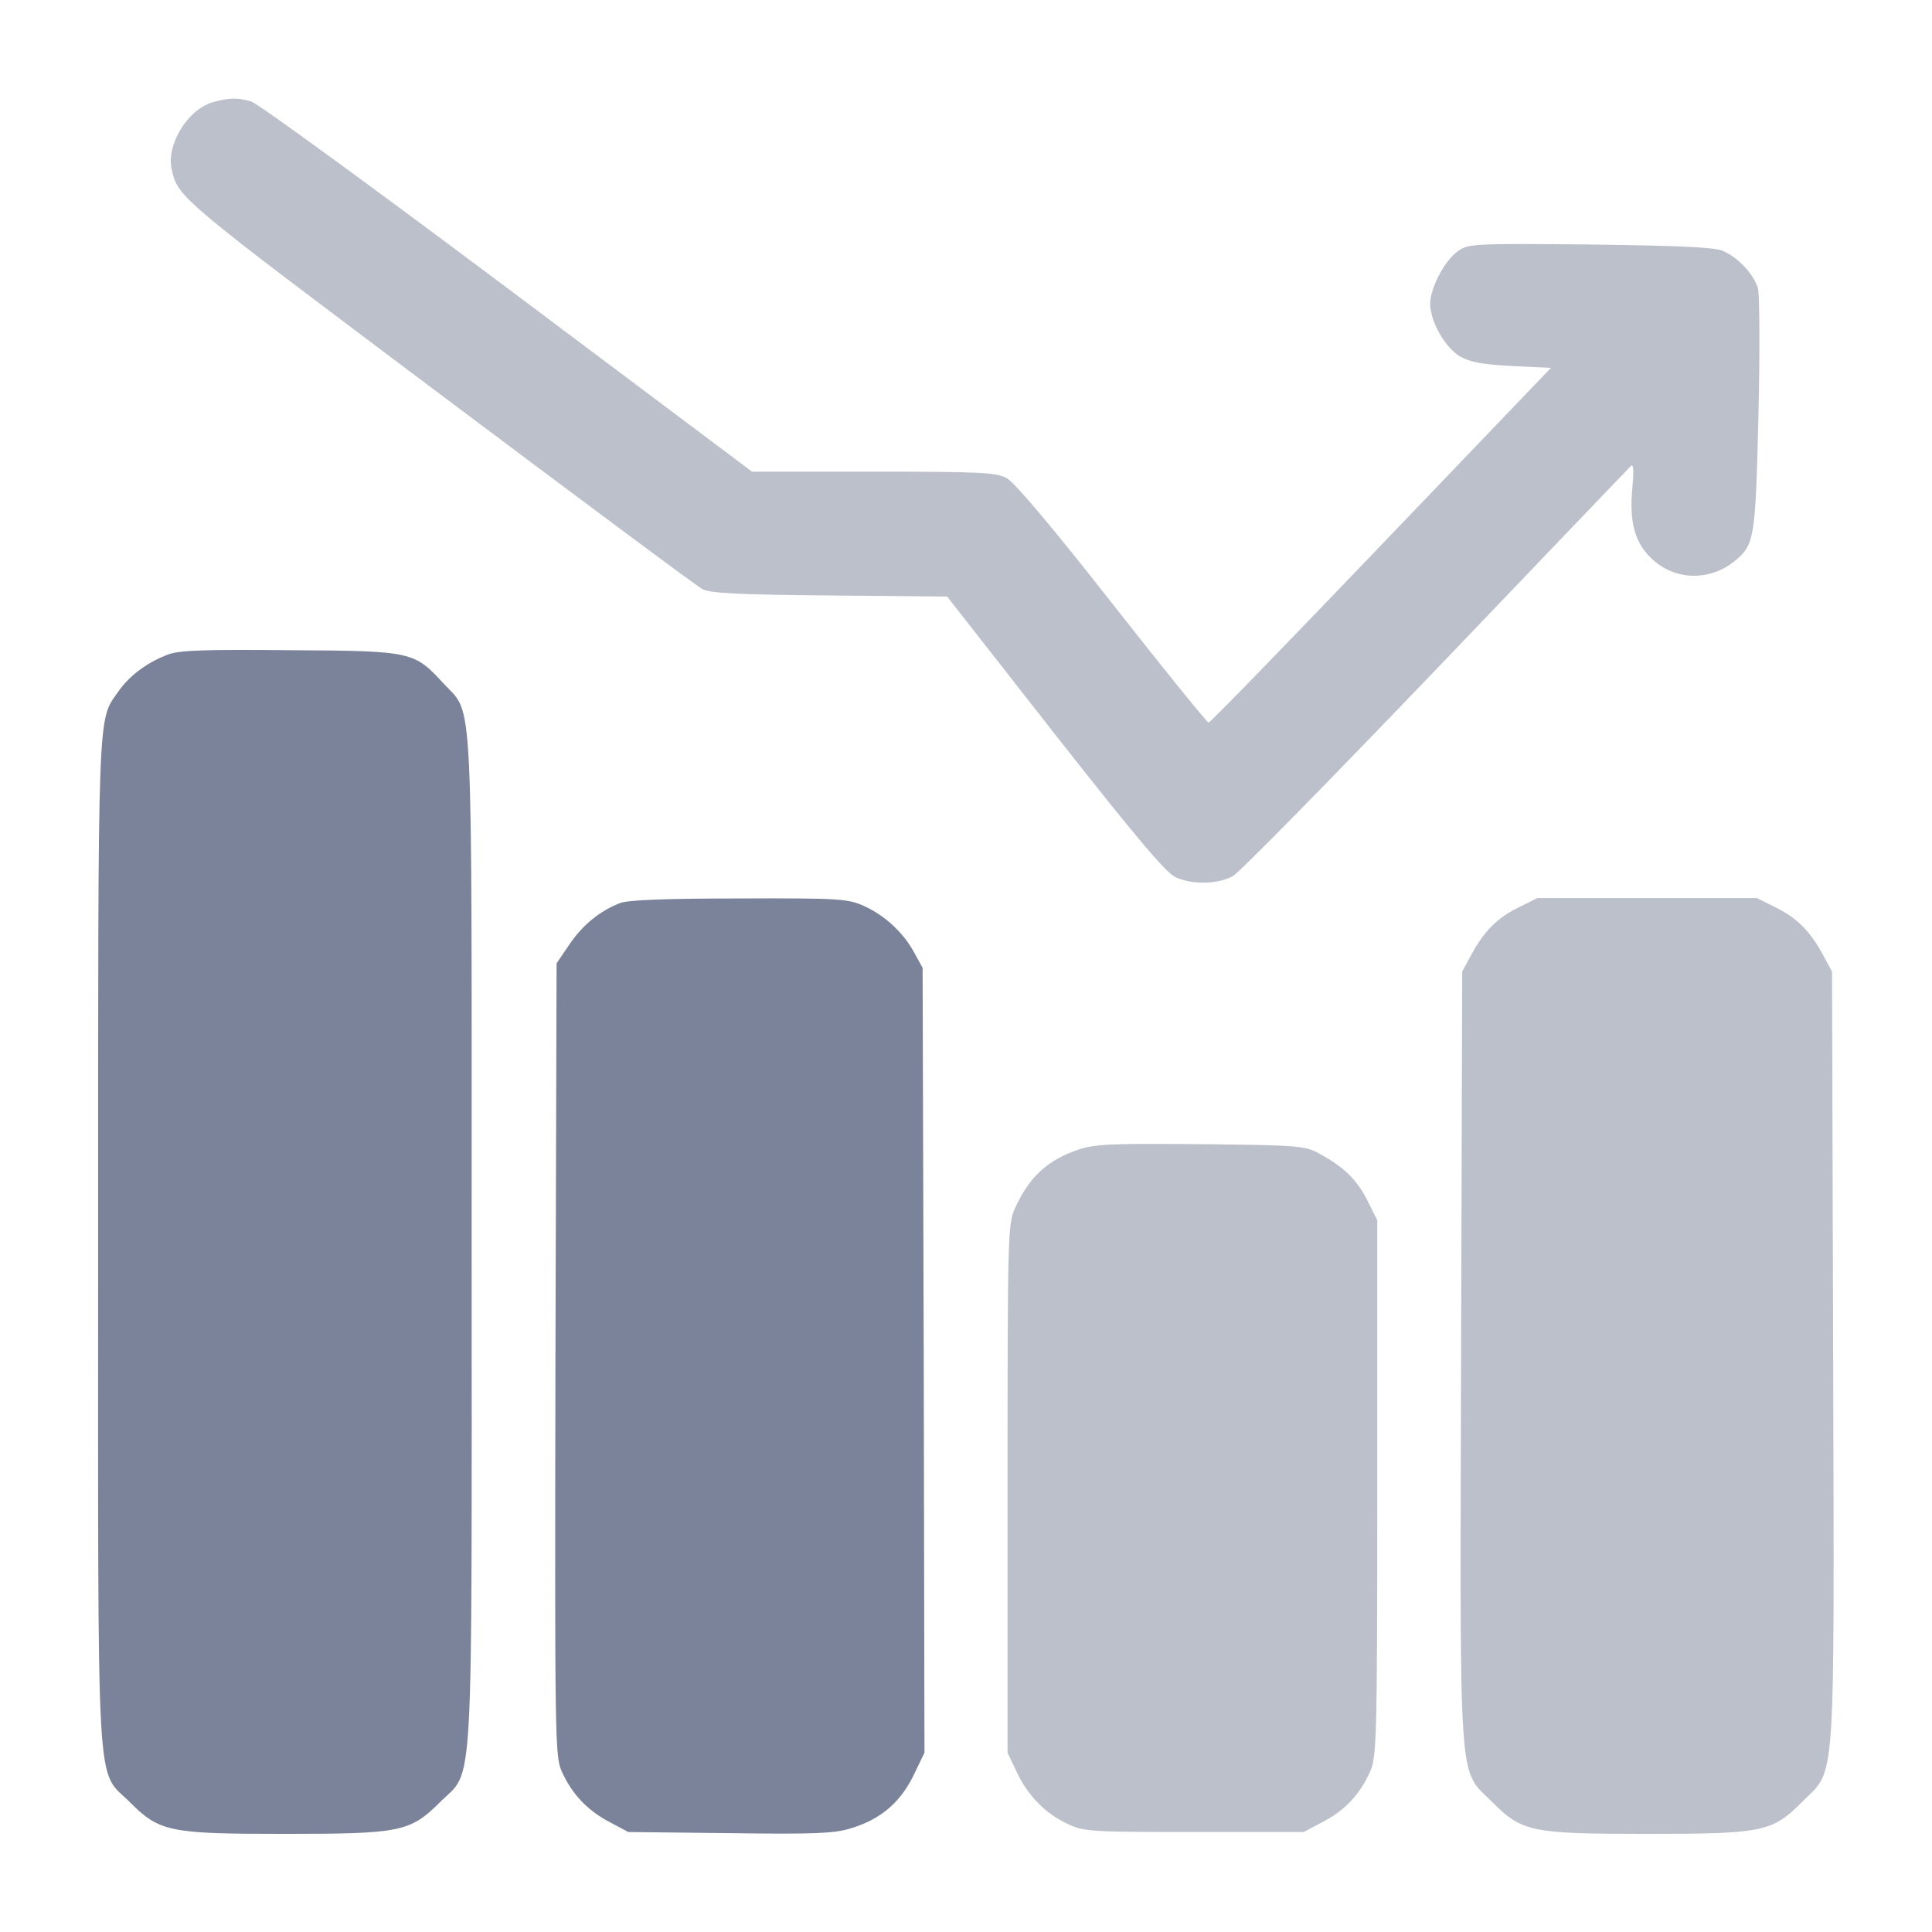 <svg width="24" height="24" viewBox="0 0 24 24" fill="none" xmlns="http://www.w3.org/2000/svg">
<path opacity="0.5" d="M2.644 1.27C2.33 1.359 2.063 1.8 2.133 2.105C2.213 2.456 2.222 2.461 5.438 4.875C7.181 6.183 8.658 7.284 8.724 7.317C8.813 7.369 9.159 7.387 10.299 7.397L11.766 7.411L13.102 9.117C14.077 10.359 14.48 10.838 14.597 10.894C14.803 10.992 15.122 10.988 15.314 10.884C15.394 10.842 16.528 9.684 17.836 8.32C19.144 6.952 20.236 5.812 20.259 5.789C20.292 5.756 20.297 5.845 20.278 6.056C20.236 6.492 20.311 6.755 20.531 6.952C20.813 7.209 21.23 7.219 21.535 6.98C21.797 6.773 21.806 6.708 21.844 5.161C21.863 4.373 21.858 3.666 21.839 3.586C21.788 3.408 21.591 3.197 21.403 3.117C21.295 3.07 20.85 3.052 19.748 3.037C18.291 3.023 18.239 3.028 18.108 3.122C17.944 3.239 17.766 3.581 17.766 3.773C17.766 3.994 17.953 4.322 18.141 4.43C18.267 4.5 18.417 4.528 18.788 4.547L19.266 4.57L17.156 6.773C15.998 7.983 15.033 8.977 15.014 8.977C14.991 8.972 14.456 8.311 13.819 7.5C13.073 6.548 12.605 5.995 12.506 5.939C12.37 5.869 12.192 5.859 10.847 5.859H9.342L6.305 3.581C4.636 2.33 3.202 1.284 3.122 1.261C2.949 1.209 2.841 1.214 2.644 1.27Z" fill="#7A8399"/>
<path d="M2.095 8.128C1.838 8.222 1.608 8.391 1.472 8.588C1.209 8.963 1.219 8.677 1.219 15.422C1.219 22.505 1.186 21.961 1.613 22.387C1.983 22.758 2.109 22.781 3.539 22.781C4.969 22.781 5.095 22.758 5.466 22.387C5.892 21.961 5.859 22.505 5.859 15.422C5.859 8.447 5.883 8.892 5.517 8.498C5.142 8.091 5.128 8.086 3.609 8.077C2.569 8.067 2.236 8.077 2.095 8.128Z" fill="#7A8399"/>
<path d="M7.706 11.217C7.458 11.311 7.237 11.489 7.073 11.733L6.914 11.967L6.9 16.884C6.891 21.591 6.895 21.811 6.975 21.998C7.102 22.284 7.294 22.486 7.566 22.631L7.805 22.758L9.056 22.772C10.078 22.786 10.359 22.777 10.556 22.716C10.927 22.608 11.175 22.402 11.344 22.064L11.484 21.773L11.475 16.898L11.461 12.023L11.358 11.836C11.226 11.588 10.992 11.372 10.734 11.255C10.537 11.166 10.434 11.156 9.187 11.161C8.283 11.161 7.805 11.18 7.706 11.217Z" fill="#7A8399"/>
<path opacity="0.5" d="M18.853 11.278C18.591 11.409 18.431 11.573 18.267 11.878L18.164 12.07L18.15 16.847C18.136 22.322 18.113 21.961 18.534 22.383C18.905 22.758 19.026 22.781 20.461 22.781C21.895 22.781 22.017 22.758 22.387 22.383C22.809 21.961 22.786 22.322 22.772 16.847L22.758 12.07L22.655 11.878C22.491 11.573 22.331 11.409 22.069 11.278L21.825 11.156H20.461H19.097L18.853 11.278Z" fill="#7A8399"/>
<path opacity="0.5" d="M13.378 14.287C13.003 14.419 12.783 14.625 12.609 15.009C12.52 15.202 12.516 15.333 12.516 18.492V21.773L12.628 22.008C12.764 22.303 12.989 22.533 13.266 22.659C13.463 22.753 13.556 22.758 14.836 22.758H16.195L16.434 22.631C16.706 22.491 16.894 22.289 17.02 22.008C17.1 21.834 17.109 21.614 17.109 18.488V15.159L16.988 14.916C16.856 14.653 16.692 14.494 16.387 14.33C16.205 14.231 16.134 14.227 14.906 14.213C13.767 14.203 13.589 14.213 13.378 14.287Z" fill="#7A8399"/>
</svg>
